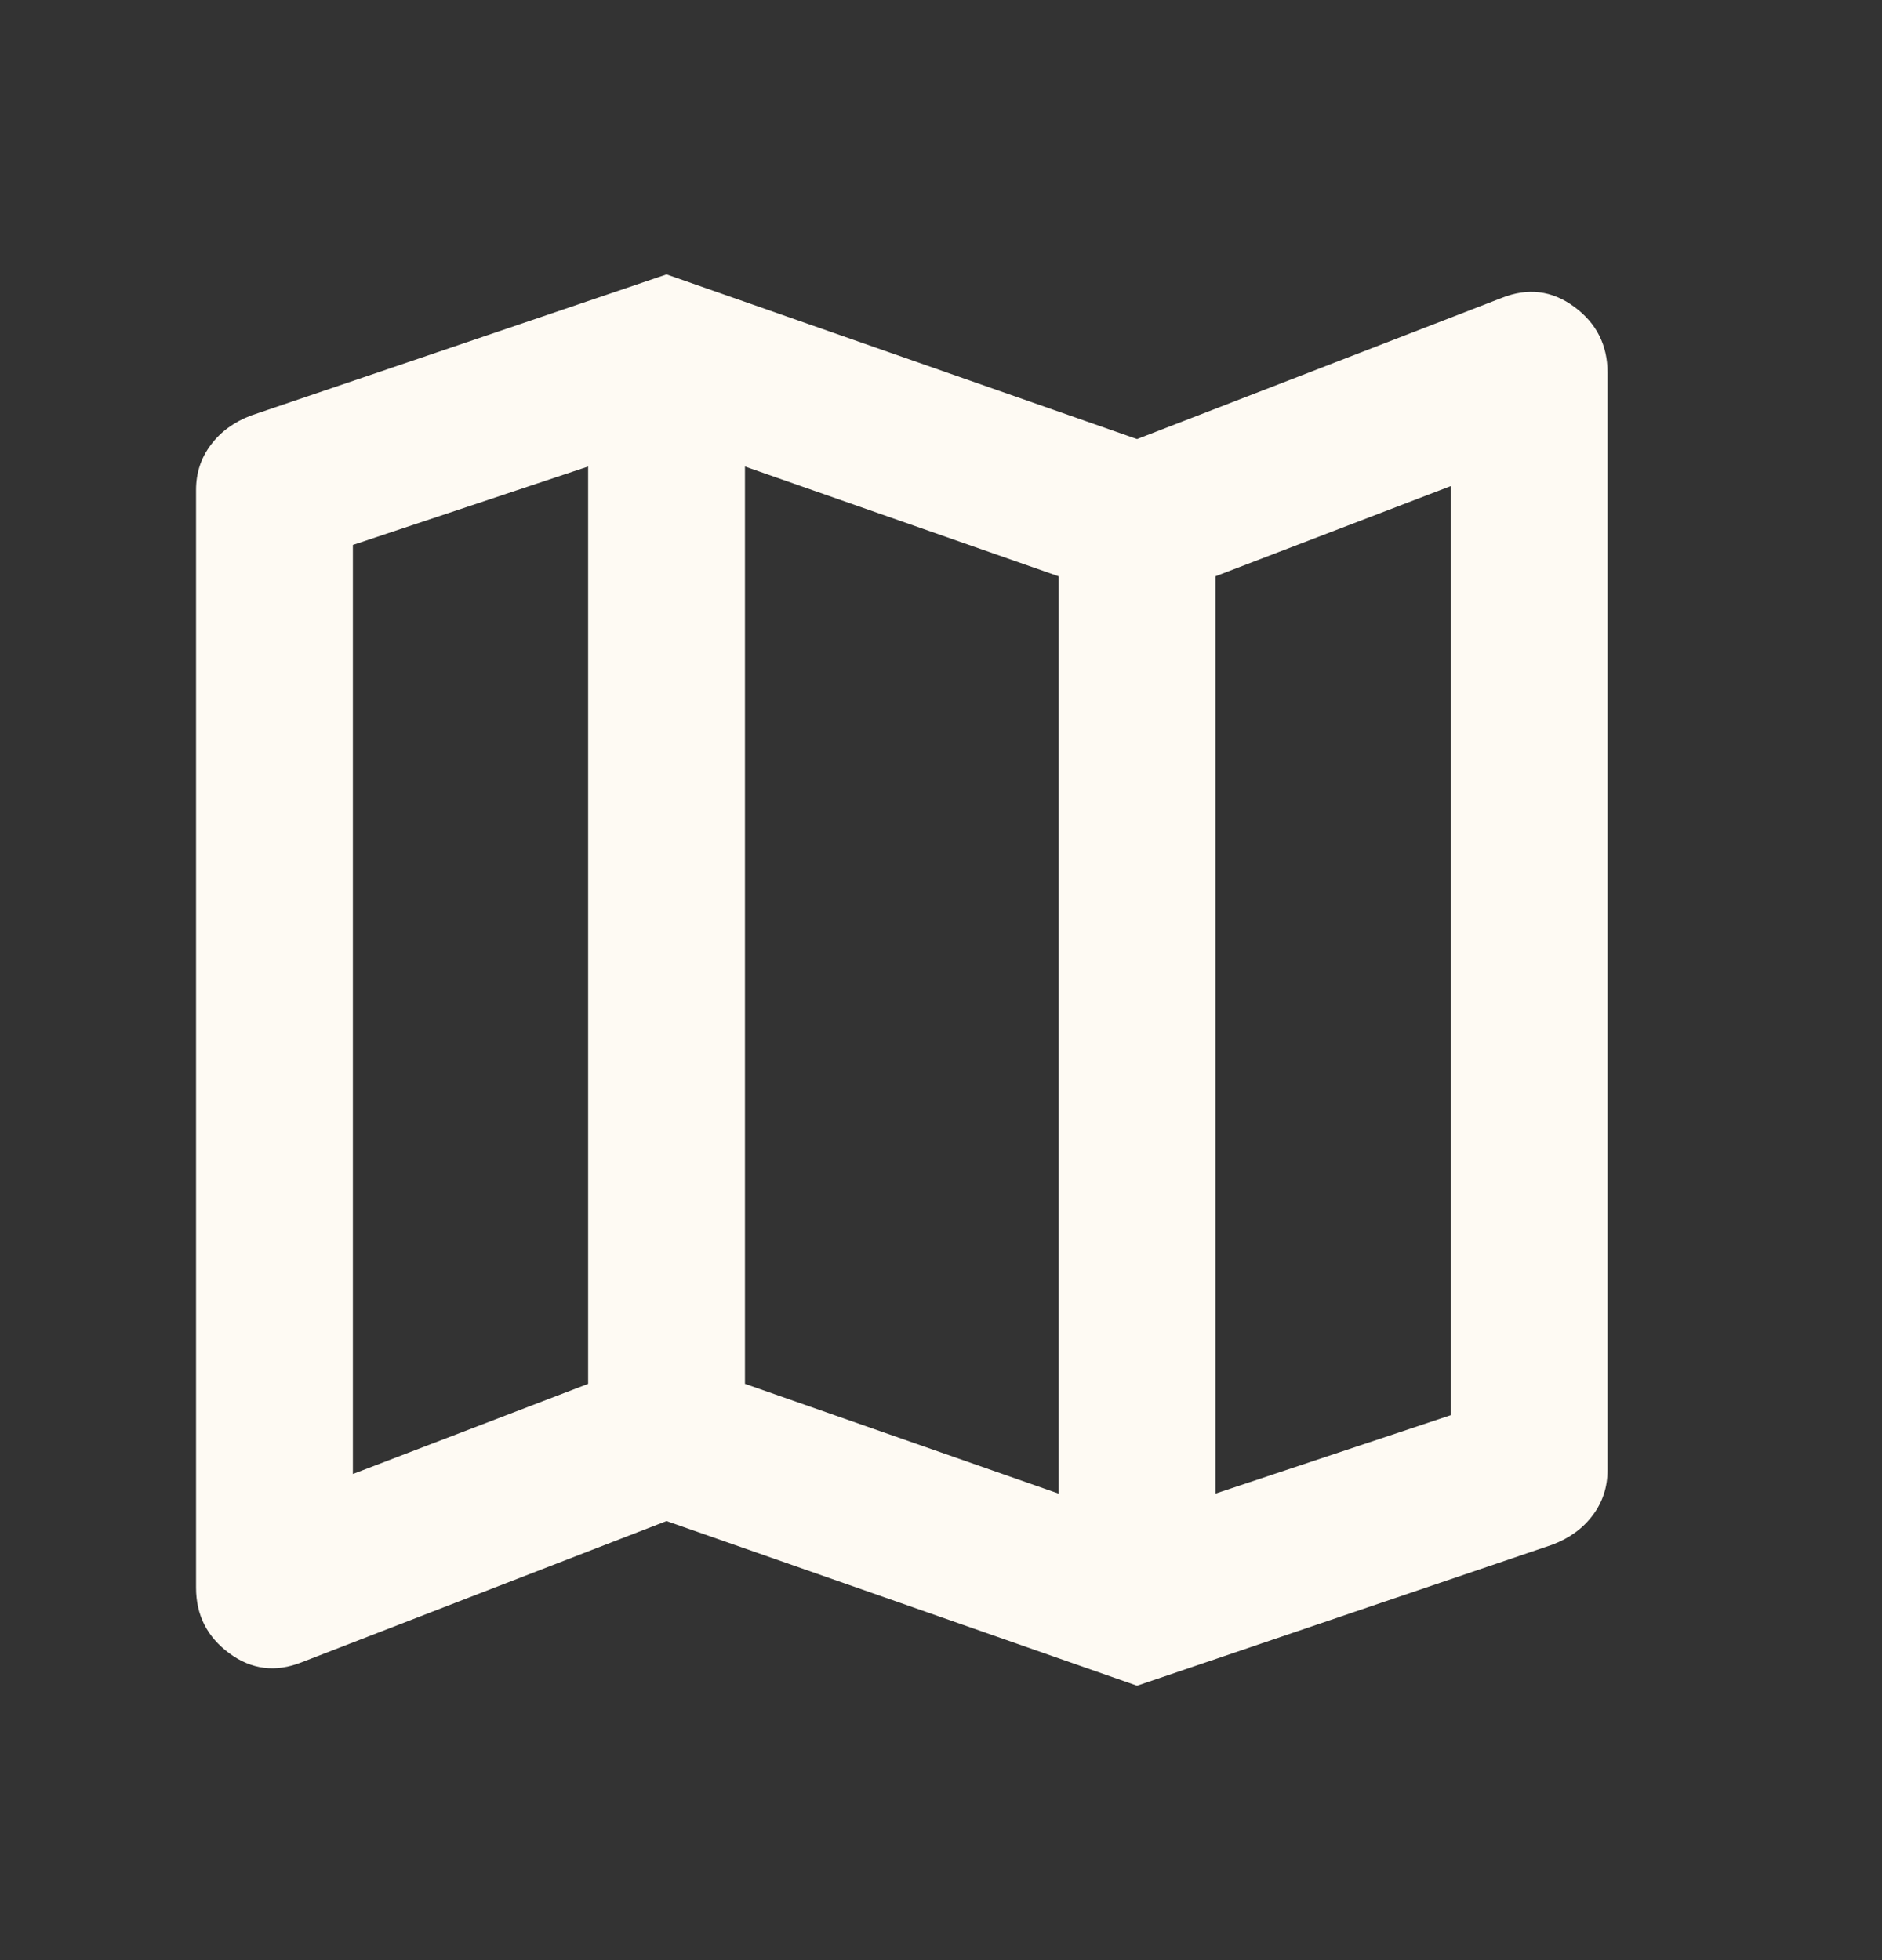 <svg width="24" height="25" viewBox="0 0 24 25" fill="none" xmlns="http://www.w3.org/2000/svg">
<rect x="0" y="0" width="24" height="25" fill="#333333" stroke="none"/>
<g id="Icons/Gerneral Icon/Blue" clip-path="url(#clip0_6397_2806)">
<mask id="mask0_6397_2806" style="mask-type:alpha" maskUnits="userSpaceOnUse" x="-1" y="0" width="25" height="25">
<rect id="Bounding box" x="-0.5" y="0.5" width="24" height="24" fill="#D9D9D9"/>
</mask>
<g mask="url(#mask0_6397_2806)">
<path id="map" d="M14.5 21.5L8.5 19.4L3.85 21.2C3.517 21.333 3.208 21.296 2.925 21.087C2.642 20.879 2.5 20.6 2.5 20.25V6.25C2.5 6.033 2.562 5.842 2.688 5.675C2.812 5.508 2.983 5.383 3.2 5.3L8.5 3.5L14.5 5.6L19.15 3.8C19.483 3.667 19.792 3.704 20.075 3.913C20.358 4.121 20.5 4.4 20.5 4.75V18.75C20.5 18.967 20.438 19.158 20.312 19.325C20.188 19.492 20.017 19.617 19.8 19.7L14.5 21.5ZM13.5 19.05V7.35L9.5 5.95V17.65L13.5 19.05ZM15.5 19.05L18.5 18.05V6.2L15.5 7.35V19.05ZM4.5 18.8L7.5 17.65V5.95L4.5 6.95V18.8Z" fill="#FEFAF3"/>
</g>
</g>
<defs>
<clipPath id="clip0_6397_2806">
<rect width="24" height="24" fill="white" transform="translate(0 0.5)"/>
</clipPath>
</defs>
</svg>
